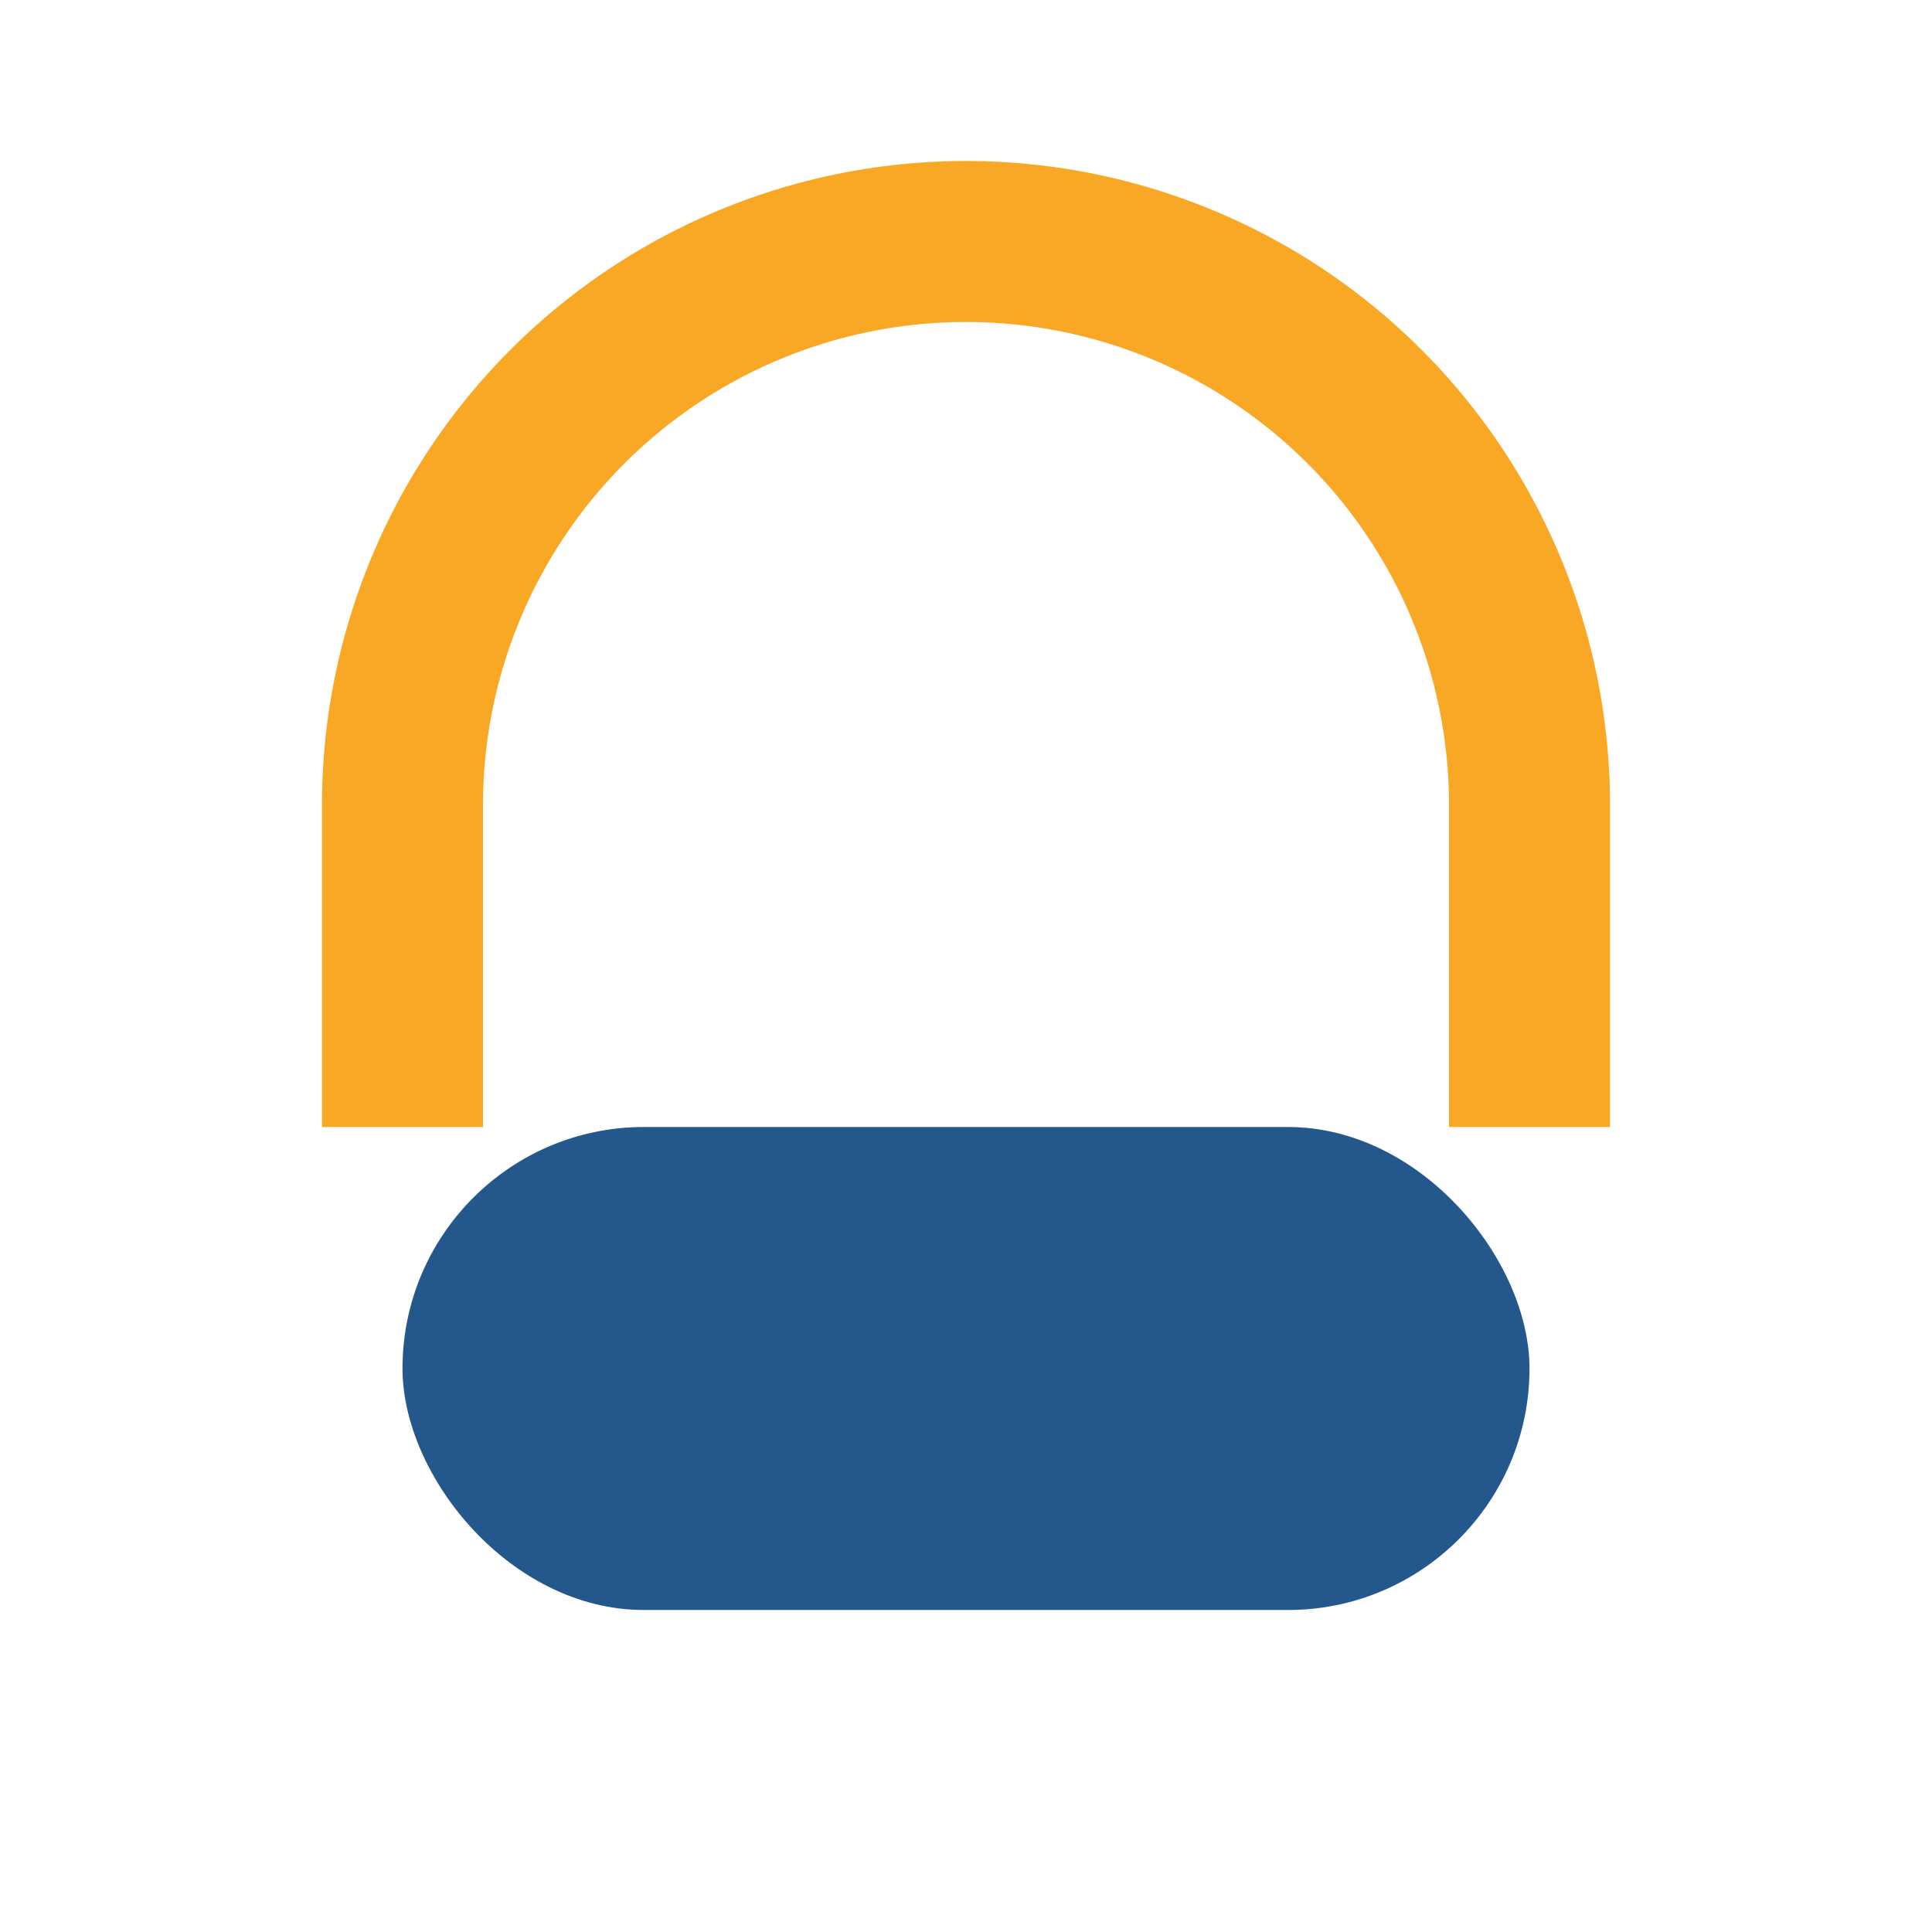 <?xml version="1.0" encoding="UTF-8"?>
<svg xmlns="http://www.w3.org/2000/svg" viewBox="0 0 24 24"><rect x="5" y="14" width="14" height="6" rx="3" fill="#24588C"/><path d="M5 14v-4a7 7 0 0 1 14 0v4" stroke="#F9A825" stroke-width="2" fill="none"/></svg>